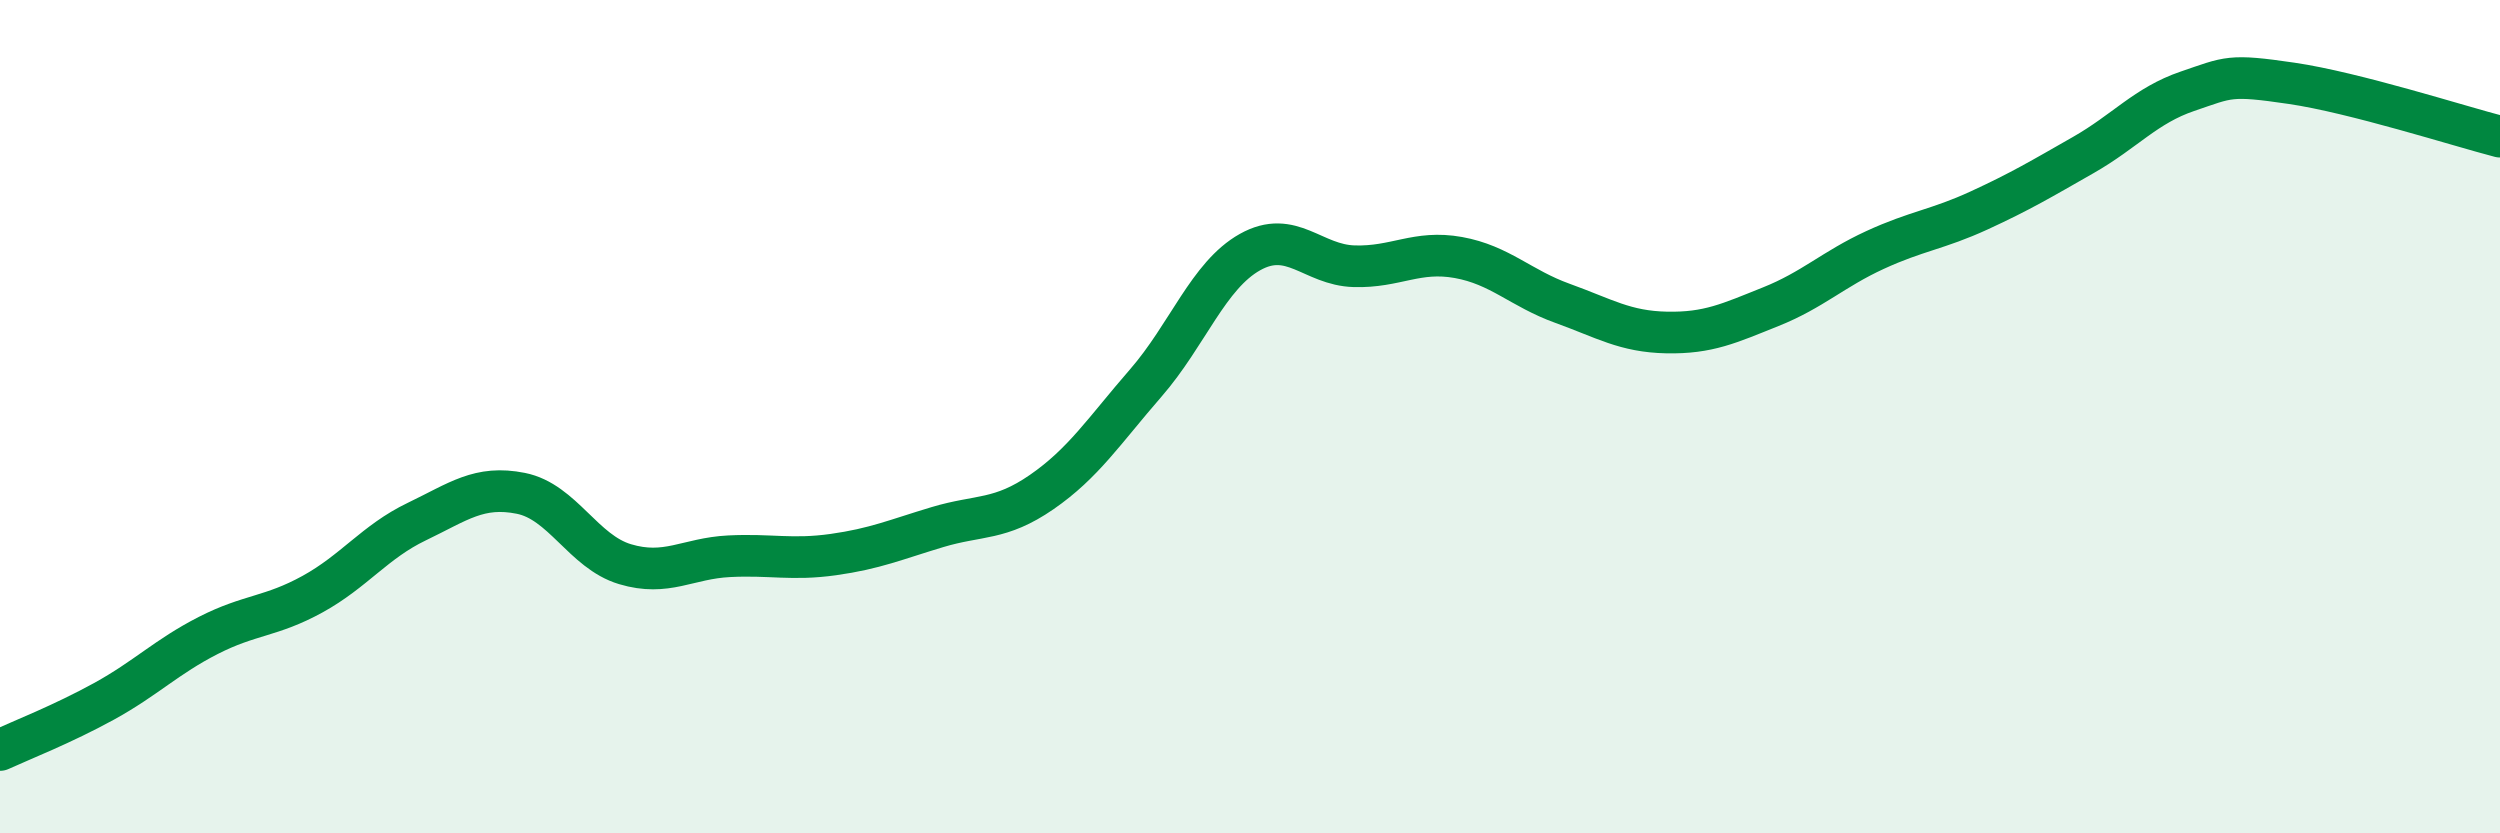 
    <svg width="60" height="20" viewBox="0 0 60 20" xmlns="http://www.w3.org/2000/svg">
      <path
        d="M 0,18 C 0.5,17.77 1.5,17.38 2.5,16.83 C 3.5,16.28 4,15.76 5,15.25 C 6,14.74 6.5,14.81 7.5,14.26 C 8.5,13.71 9,13 10,12.52 C 11,12.04 11.5,11.64 12.5,11.84 C 13.5,12.04 14,13.24 15,13.54 C 16,13.84 16.5,13.4 17.5,13.35 C 18.5,13.3 19,13.45 20,13.31 C 21,13.17 21.5,12.95 22.5,12.65 C 23.5,12.35 24,12.5 25,11.81 C 26,11.12 26.5,10.34 27.5,9.19 C 28.5,8.04 29,6.61 30,6.05 C 31,5.49 31.5,6.36 32.5,6.39 C 33.5,6.42 34,6 35,6.18 C 36,6.36 36.5,6.92 37.5,7.28 C 38.5,7.64 39,7.96 40,7.98 C 41,8 41.5,7.76 42.5,7.36 C 43.5,6.96 44,6.46 45,6 C 46,5.54 46.5,5.51 47.5,5.05 C 48.5,4.59 49,4.29 50,3.72 C 51,3.15 51.5,2.53 52.5,2.19 C 53.5,1.85 53.5,1.78 55,2 C 56.5,2.22 59,3.02 60,3.28L60 20L0 20Z"
        fill="#008740"
        opacity="0.1"
        stroke-linecap="round"
        stroke-linejoin="round"
      />
      <path
        d="M 0,18 C 0.5,17.77 1.5,17.38 2.5,16.83 C 3.5,16.28 4,15.76 5,15.25 C 6,14.74 6.5,14.81 7.5,14.26 C 8.5,13.71 9,13 10,12.52 C 11,12.04 11.5,11.64 12.5,11.84 C 13.5,12.04 14,13.24 15,13.54 C 16,13.84 16.5,13.4 17.5,13.35 C 18.5,13.3 19,13.45 20,13.31 C 21,13.17 21.5,12.95 22.5,12.65 C 23.5,12.35 24,12.5 25,11.81 C 26,11.12 26.5,10.34 27.5,9.19 C 28.5,8.04 29,6.61 30,6.05 C 31,5.49 31.5,6.36 32.5,6.39 C 33.5,6.42 34,6 35,6.18 C 36,6.36 36.5,6.92 37.5,7.28 C 38.5,7.64 39,7.96 40,7.98 C 41,8 41.5,7.76 42.5,7.36 C 43.5,6.96 44,6.46 45,6 C 46,5.54 46.5,5.51 47.5,5.05 C 48.5,4.59 49,4.29 50,3.72 C 51,3.15 51.5,2.53 52.5,2.19 C 53.5,1.85 53.5,1.78 55,2 C 56.5,2.22 59,3.02 60,3.28"
        stroke="#008740"
        stroke-width="1"
        fill="none"
        stroke-linecap="round"
        stroke-linejoin="round"
      />
    </svg>
  